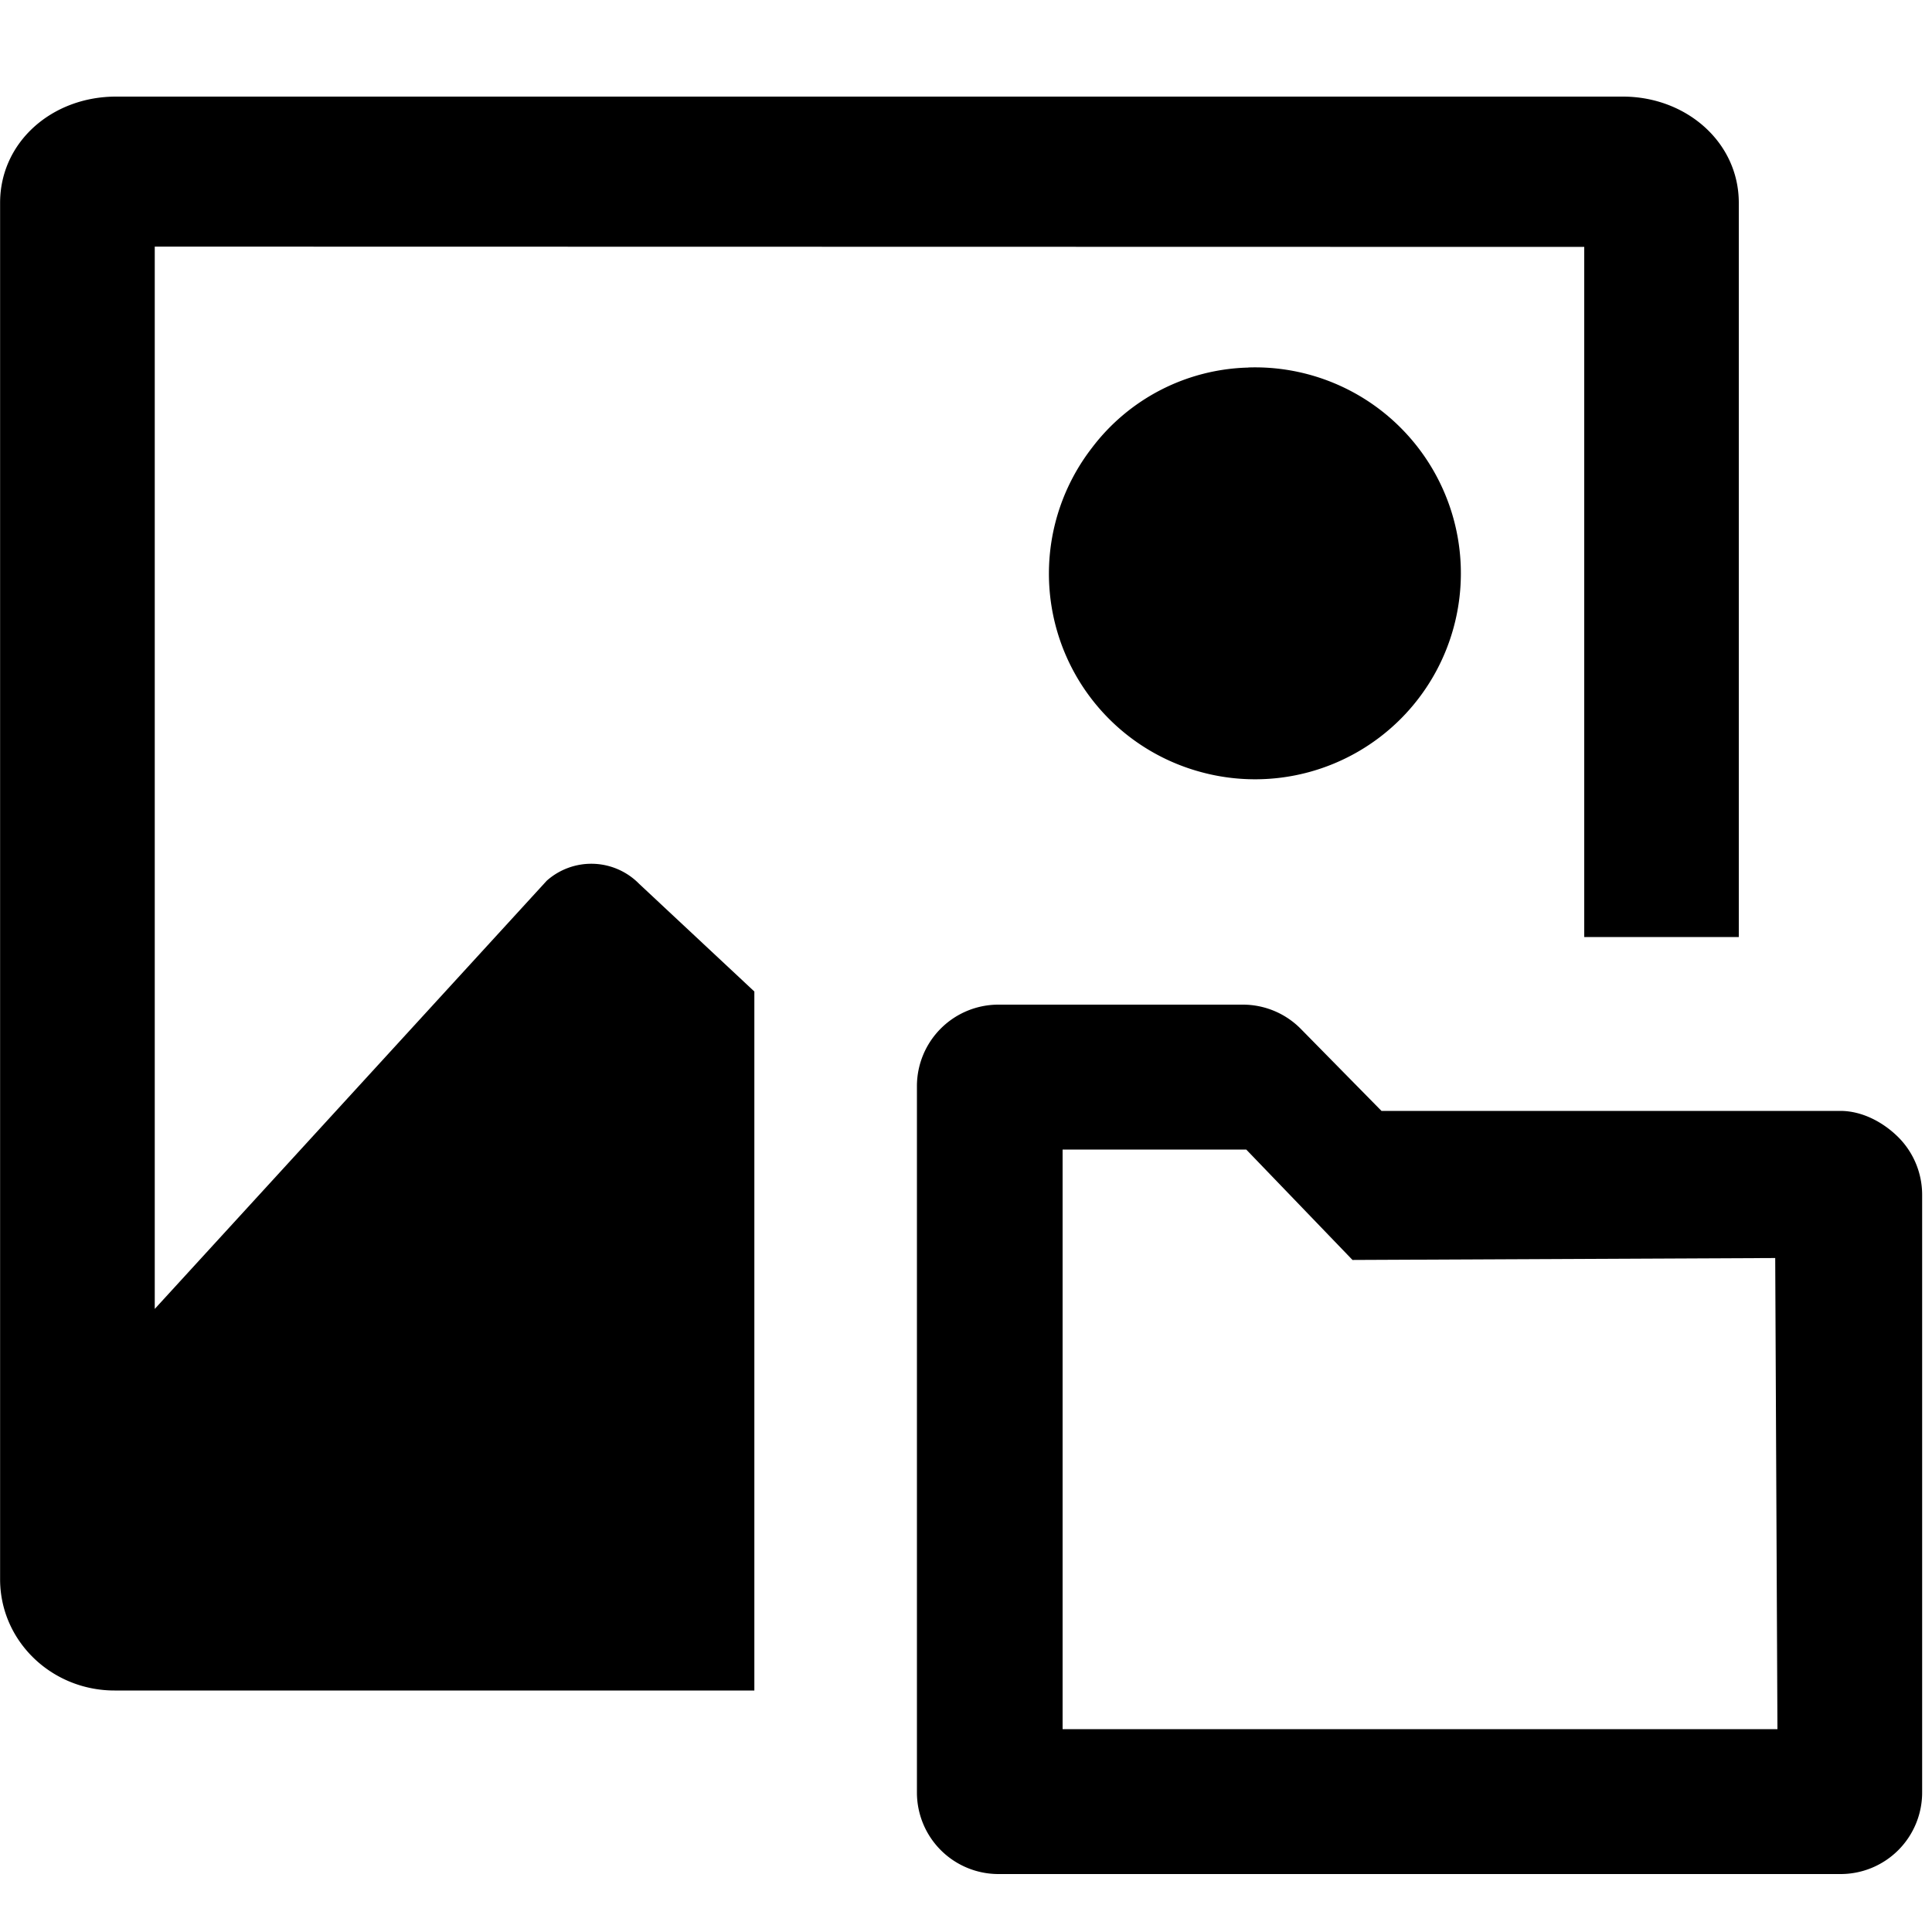 <svg viewBox="0 0 20 20" xmlns="http://www.w3.org/2000/svg"><path d="M1.201 1c-.662 0-1.2.47-1.2 1.1v14.248c0 .64.533 1.152 1.185 1.152h6.623v-7.236L6.617 9.15a.694.694 0 0 0-.957-.033L1.602 13.55V2.553l14.798.003V9.7H18V2.1c0-.63-.547-1.1-1.2-1.1H1.202Zm11.723 2.805a2.094 2.094 0 0 0-1.621.832 2.127 2.127 0 0 0 1.136 3.357 2.13 2.13 0 0 0 2.611-1.506 2.133 2.133 0 0 0-.76-2.244 2.13 2.13 0 0 0-1.366-.44Z"/><path clip-rule="evenodd" d="M19.898 12.369v6.187a.844.844 0 0 1-.844.844h-8.719a.844.844 0 0 1-.843-.844v-7.312a.844.844 0 0 1 .843-.844h2.531a.843.843 0 0 1 .597.248l.838.852h4.75c.223 0 .441.114.6.272a.844.844 0 0 1 .247.597Zm-1.52.654-4.377.02-1.1-1.143H11v6h7.4l-.023-4.877Z"/></svg>